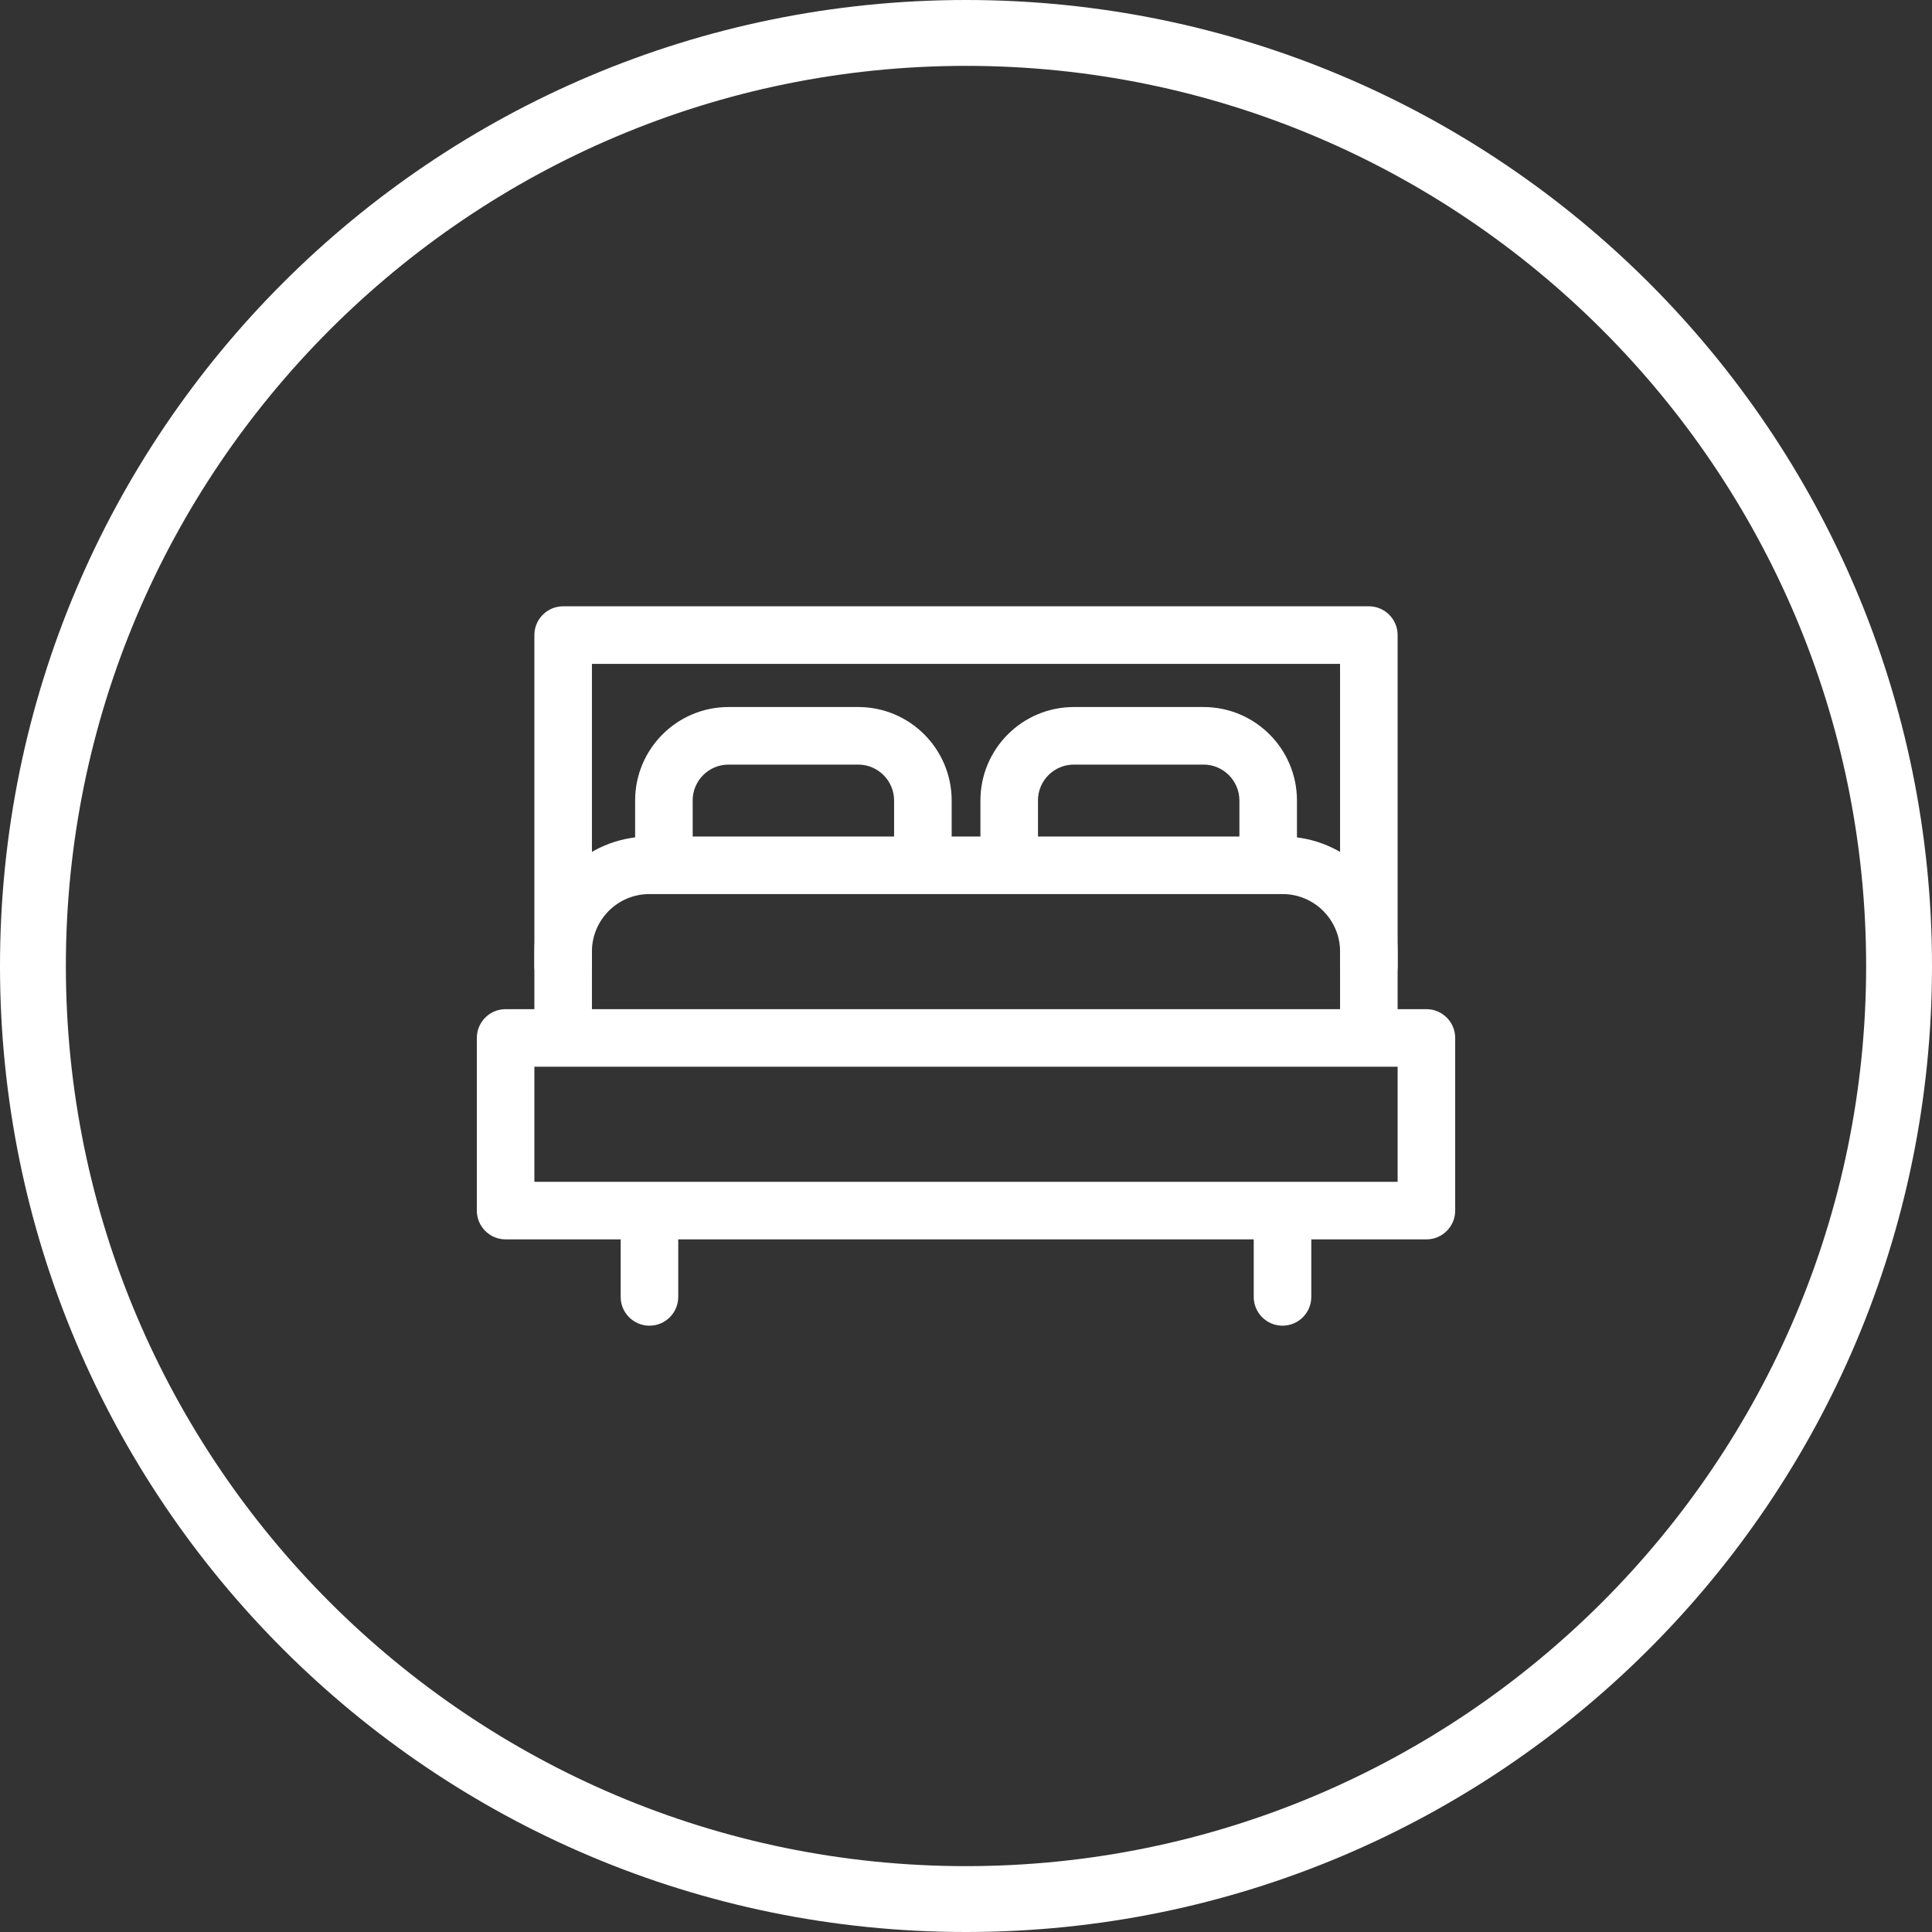 <?xml version="1.0" encoding="utf-8"?>
<!-- Generator: Adobe Illustrator 19.0.0, SVG Export Plug-In . SVG Version: 6.00 Build 0)  -->
<svg version="1.1" id="Calque_1" xmlns="http://www.w3.org/2000/svg" xmlns:xlink="http://www.w3.org/1999/xlink" x="0px" y="0px"
	 viewBox="32 -32 88 88" style="enable-background:new 32 -32 88 88;" xml:space="preserve">
<rect x="32" y="-32" width="88" height="88" fill="#333333" stroke="none"/>
<style type="text/css">
	.st0{fill:#FFFFFF;}
</style>
<g>
	<path id="XMLID_10_" class="st0" d="M76-29c22.607,0,41,18.393,41,41S98.607,53,76,53S35,34.607,35,12S53.393-29,76-29 M76-32
		c-24.301,0-44,19.699-44,44s19.699,44,44,44s44-19.699,44-44S100.301-32,76-32L76-32z"/>
	<g>
		<path class="st0" d="M95.66,16.587v5.243H56.34v-5.243H95.66z M53.719,15.277v7.864c0,0.724,0.587,1.311,1.311,1.311h41.941
			c0.724,0,1.311-0.587,1.311-1.311v-7.864c0-0.724-0.587-1.311-1.311-1.311H55.029C54.306,13.966,53.719,14.553,53.719,15.277z"/>
		<path class="st0" d="M58.961-1.762h34.077v15.728c0,0.724,0.587,1.311,1.311,1.311s1.311-0.587,1.311-1.311V-3.073
			c0-0.724-0.587-1.311-1.311-1.311H57.651c-0.724,0-1.311,0.587-1.311,1.311v17.039c0,0.724,0.587,1.311,1.311,1.311
			c0.724,0,1.311-0.587,1.311-1.311V-1.762z"/>
		<path class="st0" d="M58.961,11.345c0-1.448,1.171-2.621,2.617-2.621h28.844c1.443,0,2.617,1.176,2.617,2.621V12
			c0,0.724,0.587,1.311,1.311,1.311S95.66,12.724,95.66,12v-0.655c0-2.892-2.346-5.243-5.238-5.243H61.578
			c-2.894,0-5.238,2.347-5.238,5.243V12c0,0.724,0.587,1.311,1.311,1.311c0.724,0,1.311-0.587,1.311-1.311V11.345z"/>
		<path class="st0" d="M63.549,4.464c0-0.905,0.732-1.638,1.636-1.638h5.904c0.902,0,1.636,0.735,1.636,1.638v2.294
			c0,0.724,0.587,1.311,1.311,1.311s1.311-0.587,1.311-1.311V4.464c0-2.35-1.906-4.26-4.257-4.26h-5.904
			c-2.351,0-4.257,1.907-4.257,4.26v2.294c0,0.724,0.587,1.311,1.311,1.311c0.724,0,1.311-0.587,1.311-1.311V4.464z M79.277,4.464
			c0-0.905,0.732-1.638,1.636-1.638h5.904c0.902,0,1.636,0.735,1.636,1.638v2.294c0,0.724,0.587,1.311,1.311,1.311
			s1.311-0.587,1.311-1.311V4.464c0-2.35-1.906-4.26-4.257-4.26h-5.904c-2.351,0-4.257,1.907-4.257,4.26v2.294
			c0,0.724,0.587,1.311,1.311,1.311s1.311-0.587,1.311-1.311V4.464z M62.893,24.451c0-0.724-0.587-1.311-1.311-1.311
			c-0.724,0-1.311,0.587-1.311,1.311v2.621c0,0.724,0.587,1.311,1.311,1.311c0.724,0,1.311-0.587,1.311-1.311V24.451z
			 M91.728,24.451c0-0.724-0.587-1.311-1.311-1.311c-0.724,0-1.311,0.587-1.311,1.311v2.621c0,0.724,0.587,1.311,1.311,1.311
			c0.724,0,1.311-0.587,1.311-1.311V24.451z"/>
	</g>
</g>
</svg>

